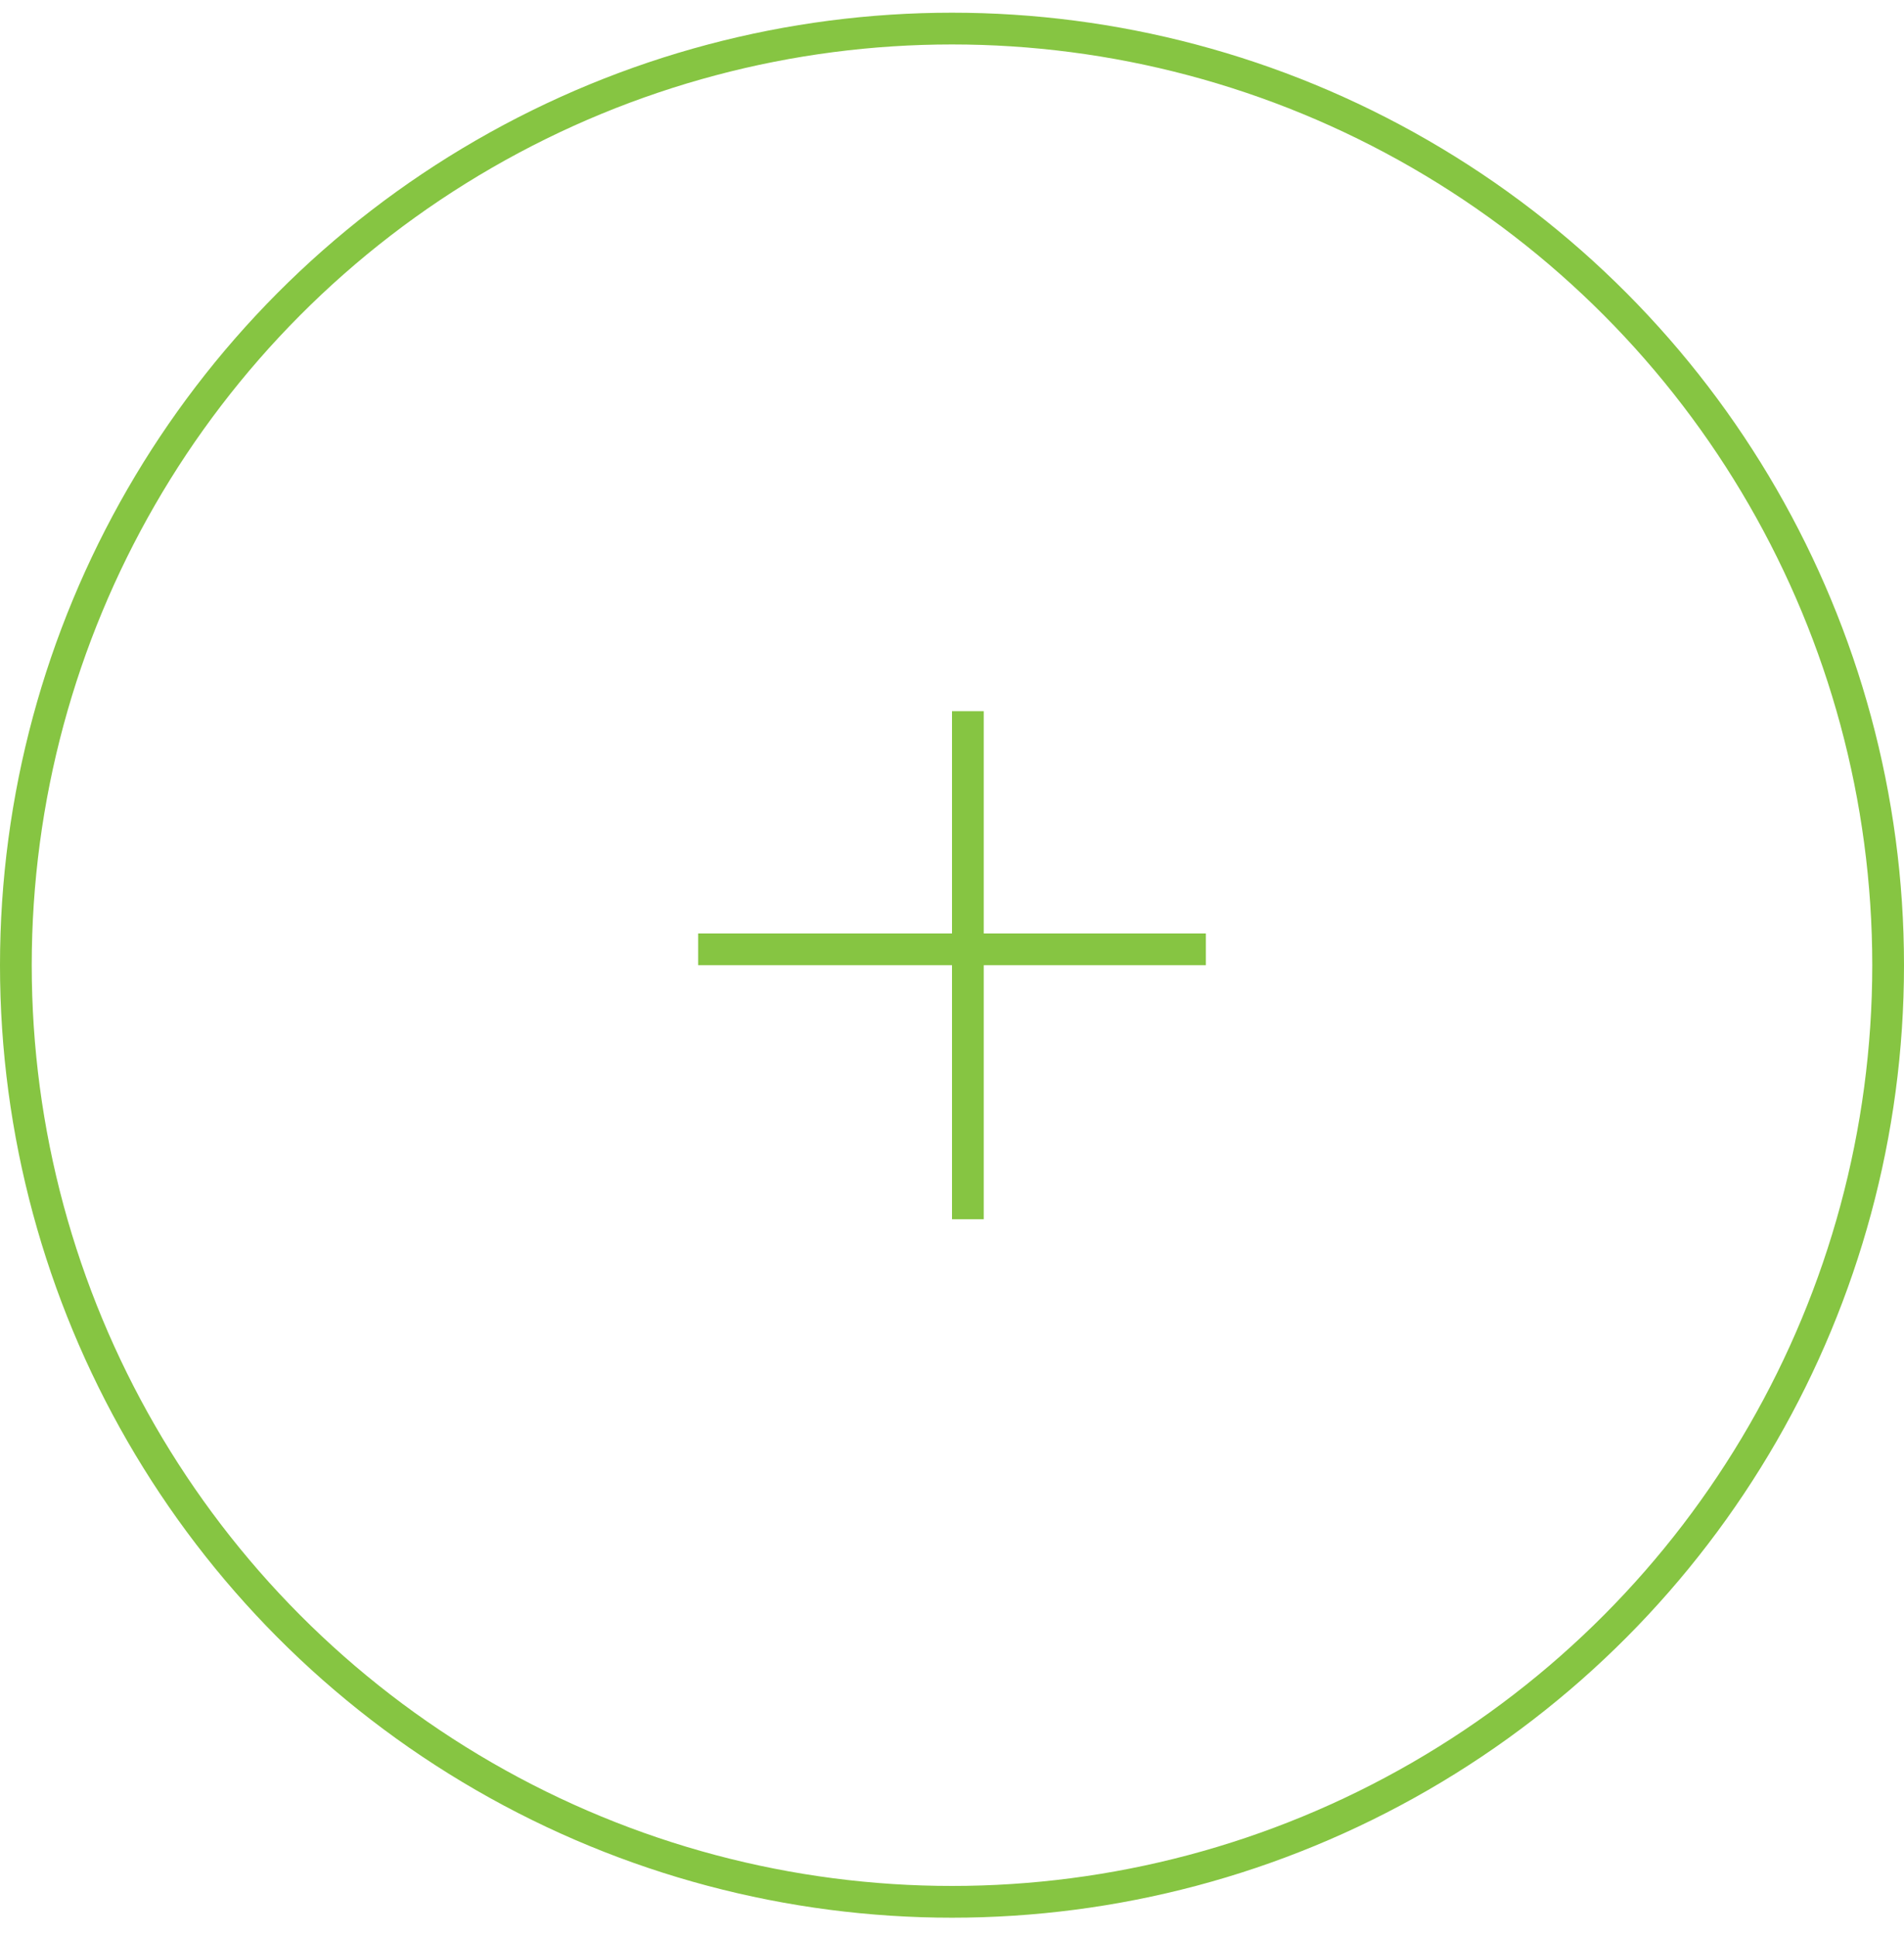 <?xml version="1.0" encoding="UTF-8"?>
<svg xmlns="http://www.w3.org/2000/svg" id="Calque_1" version="1.1" viewBox="0 0 60 61">
  <defs>
    <style>
      .st0 {
        fill: none;
        stroke: #86c542;
      }
    </style>
  </defs>
  <circle class="st0" cx="30" cy="30.4" r="29.5"></circle>
  <line class="st0" x1="30.5" y1="22.4" x2="30.5" y2="38.4"></line>
  <line class="st0" x1="22" y1="29.9" x2="38" y2="29.9"></line>
</svg>
